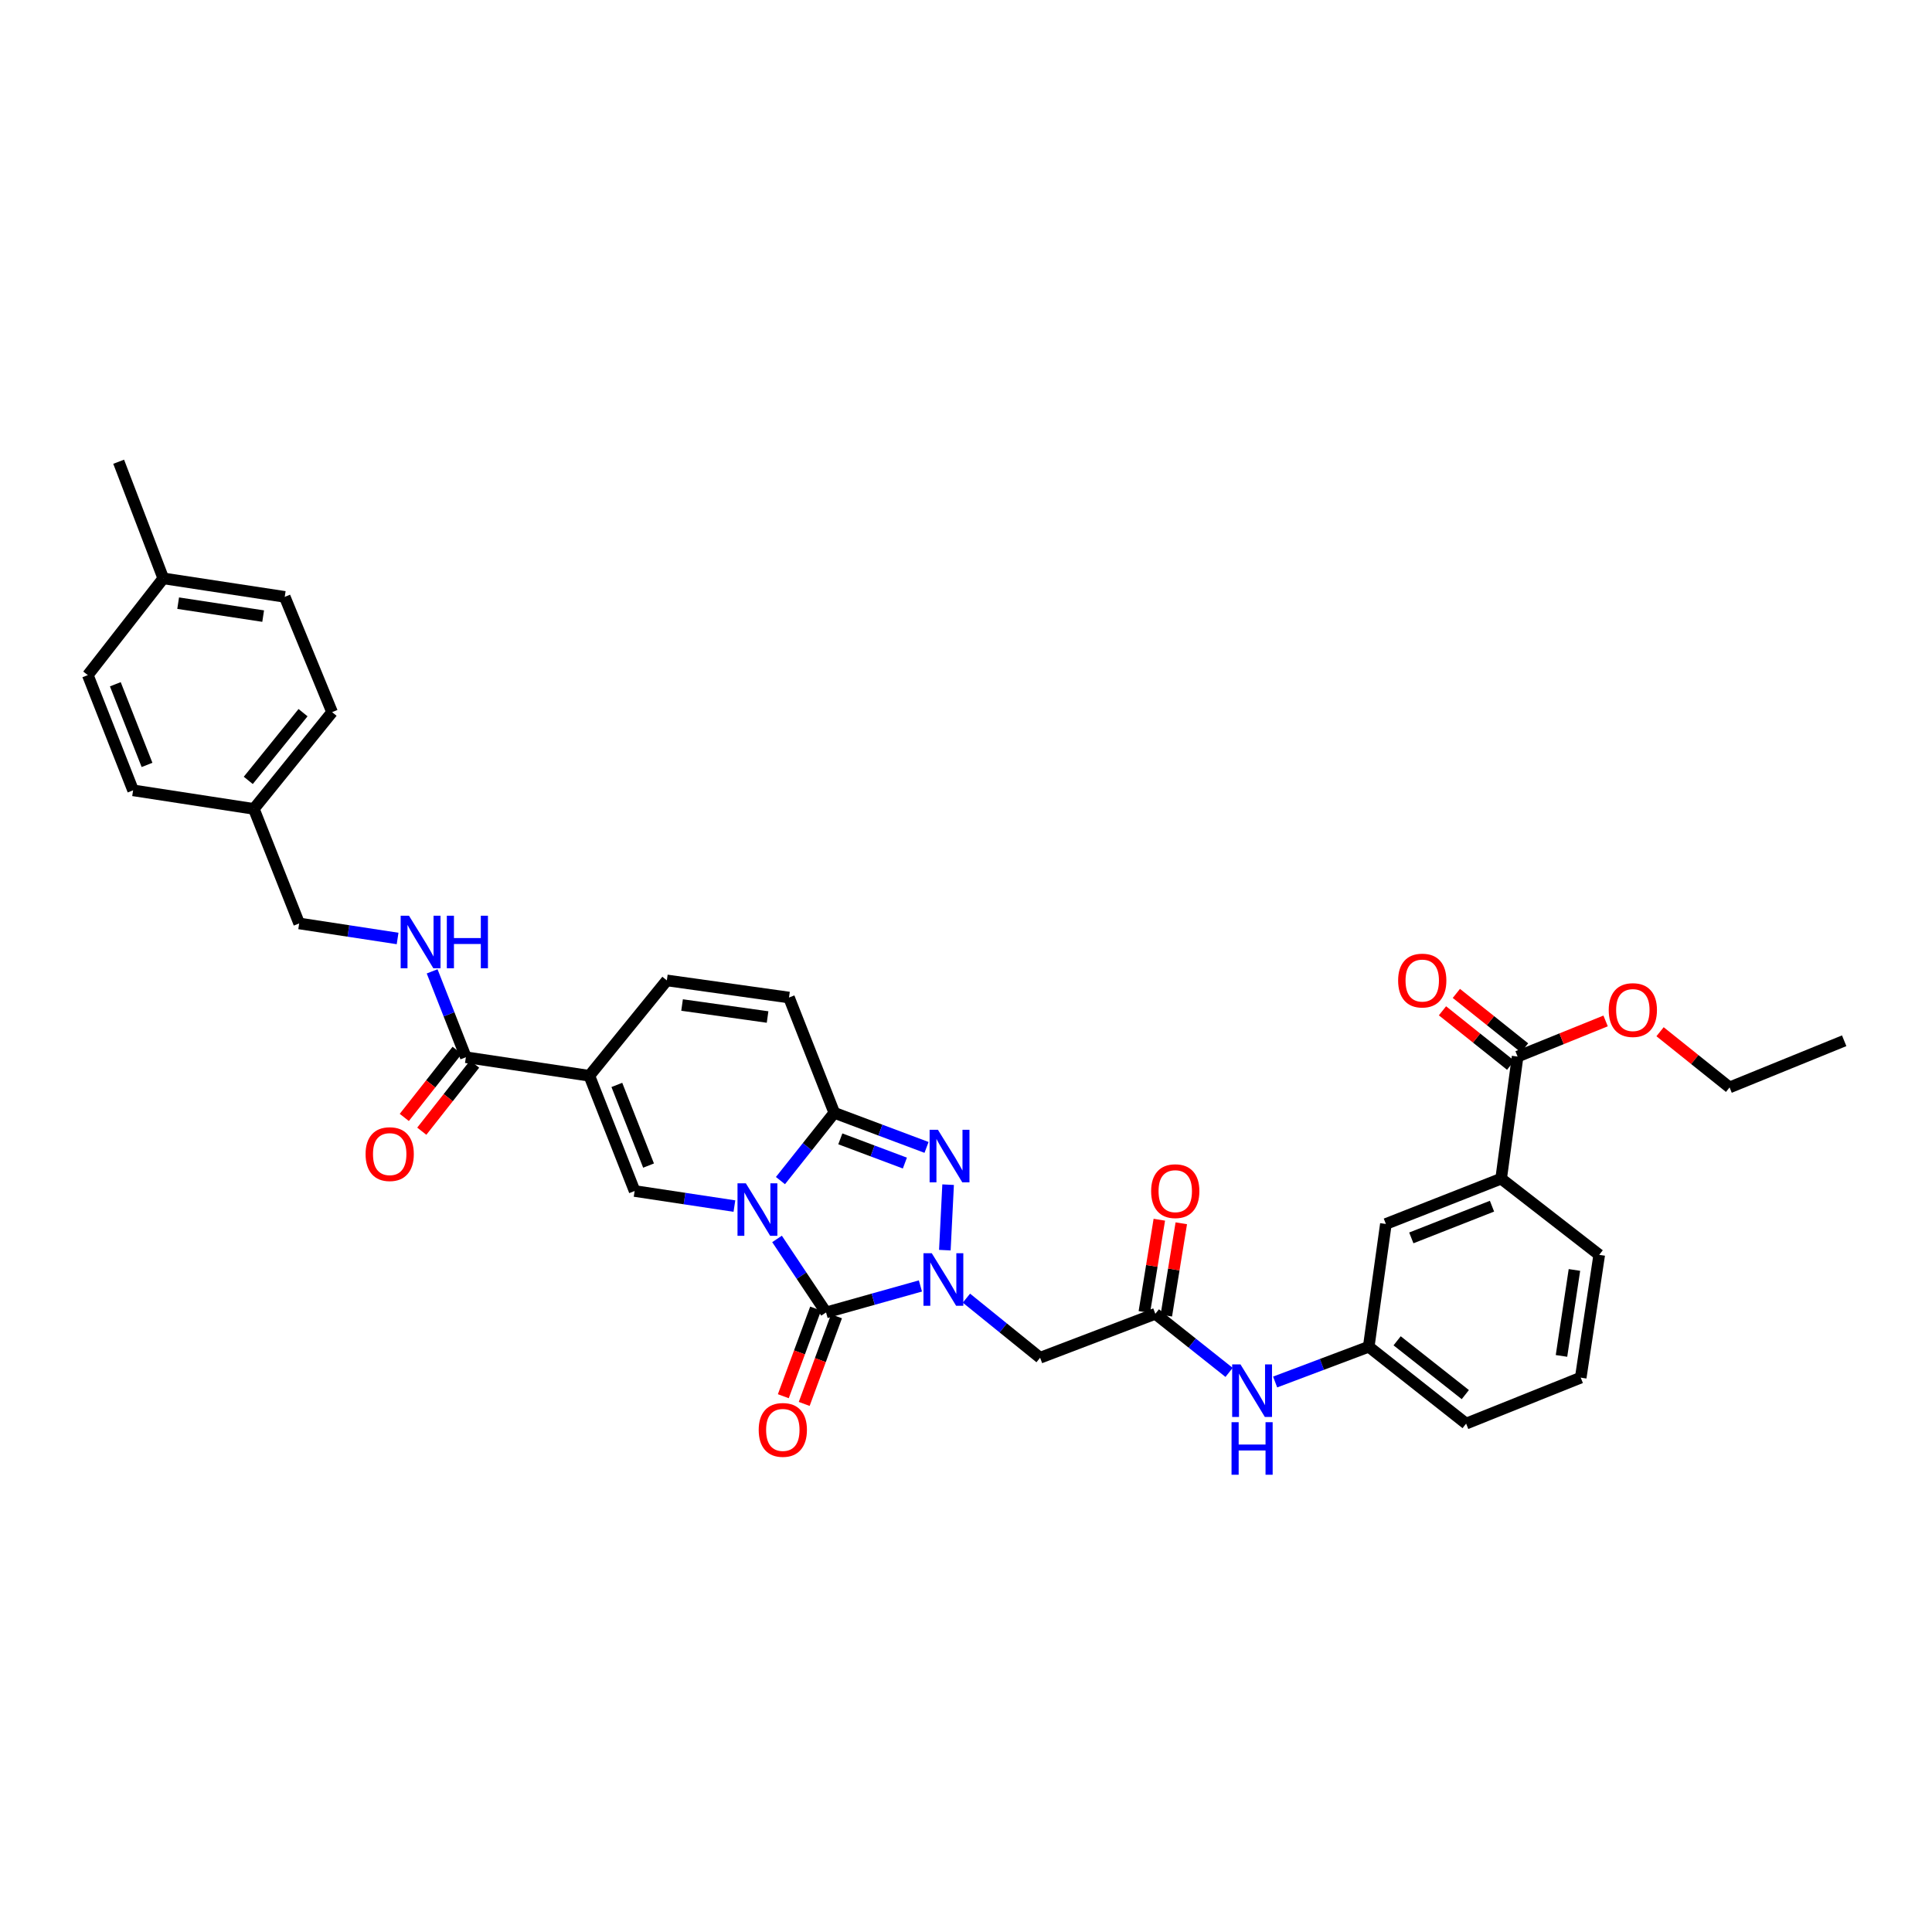 <?xml version='1.0' encoding='iso-8859-1'?>
<svg version='1.1' baseProfile='full'
              xmlns='http://www.w3.org/2000/svg'
                      xmlns:rdkit='http://www.rdkit.org/xml'
                      xmlns:xlink='http://www.w3.org/1999/xlink'
                  xml:space='preserve'
width='1000px' height='1000px' viewBox='0 0 1000 1000'>
<!-- END OF HEADER -->
<rect style='opacity:1.0;fill:#FFFFFF;stroke:none' width='1000' height='1000' x='0' y='0'> </rect>
<path class='bond-0' d='M 402.187,641.264 L 414.879,660.29' style='fill:none;fill-rule:evenodd;stroke:#0000FF;stroke-width:6px;stroke-linecap:butt;stroke-linejoin:miter;stroke-opacity:1' />
<path class='bond-0' d='M 414.879,660.29 L 427.571,679.316' style='fill:none;fill-rule:evenodd;stroke:#000000;stroke-width:6px;stroke-linecap:butt;stroke-linejoin:miter;stroke-opacity:1' />
<path class='bond-2' d='M 403.96,611.074 L 417.898,593.533' style='fill:none;fill-rule:evenodd;stroke:#0000FF;stroke-width:6px;stroke-linecap:butt;stroke-linejoin:miter;stroke-opacity:1' />
<path class='bond-2' d='M 417.898,593.533 L 431.835,575.992' style='fill:none;fill-rule:evenodd;stroke:#000000;stroke-width:6px;stroke-linecap:butt;stroke-linejoin:miter;stroke-opacity:1' />
<path class='bond-4' d='M 380.128,624.266 L 354.304,620.365' style='fill:none;fill-rule:evenodd;stroke:#0000FF;stroke-width:6px;stroke-linecap:butt;stroke-linejoin:miter;stroke-opacity:1' />
<path class='bond-4' d='M 354.304,620.365 L 328.48,616.464' style='fill:none;fill-rule:evenodd;stroke:#000000;stroke-width:6px;stroke-linecap:butt;stroke-linejoin:miter;stroke-opacity:1' />
<path class='bond-1' d='M 427.571,679.316 L 451.99,672.463' style='fill:none;fill-rule:evenodd;stroke:#000000;stroke-width:6px;stroke-linecap:butt;stroke-linejoin:miter;stroke-opacity:1' />
<path class='bond-1' d='M 451.99,672.463 L 476.408,665.611' style='fill:none;fill-rule:evenodd;stroke:#0000FF;stroke-width:6px;stroke-linecap:butt;stroke-linejoin:miter;stroke-opacity:1' />
<path class='bond-14' d='M 422.165,677.323 L 413.805,700.001' style='fill:none;fill-rule:evenodd;stroke:#000000;stroke-width:6px;stroke-linecap:butt;stroke-linejoin:miter;stroke-opacity:1' />
<path class='bond-14' d='M 413.805,700.001 L 405.444,722.68' style='fill:none;fill-rule:evenodd;stroke:#FF0000;stroke-width:6px;stroke-linecap:butt;stroke-linejoin:miter;stroke-opacity:1' />
<path class='bond-14' d='M 432.977,681.308 L 424.617,703.987' style='fill:none;fill-rule:evenodd;stroke:#000000;stroke-width:6px;stroke-linecap:butt;stroke-linejoin:miter;stroke-opacity:1' />
<path class='bond-14' d='M 424.617,703.987 L 416.256,726.666' style='fill:none;fill-rule:evenodd;stroke:#FF0000;stroke-width:6px;stroke-linecap:butt;stroke-linejoin:miter;stroke-opacity:1' />
<path class='bond-6' d='M 500.22,671.92 L 519.286,687.346' style='fill:none;fill-rule:evenodd;stroke:#0000FF;stroke-width:6px;stroke-linecap:butt;stroke-linejoin:miter;stroke-opacity:1' />
<path class='bond-6' d='M 519.286,687.346 L 538.353,702.771' style='fill:none;fill-rule:evenodd;stroke:#000000;stroke-width:6px;stroke-linecap:butt;stroke-linejoin:miter;stroke-opacity:1' />
<path class='bond-36' d='M 489.054,647.077 L 490.742,613.183' style='fill:none;fill-rule:evenodd;stroke:#0000FF;stroke-width:6px;stroke-linecap:butt;stroke-linejoin:miter;stroke-opacity:1' />
<path class='bond-3' d='M 431.835,575.992 L 455.704,584.946' style='fill:none;fill-rule:evenodd;stroke:#000000;stroke-width:6px;stroke-linecap:butt;stroke-linejoin:miter;stroke-opacity:1' />
<path class='bond-3' d='M 455.704,584.946 L 479.574,593.9' style='fill:none;fill-rule:evenodd;stroke:#0000FF;stroke-width:6px;stroke-linecap:butt;stroke-linejoin:miter;stroke-opacity:1' />
<path class='bond-3' d='M 434.949,589.467 L 451.657,595.735' style='fill:none;fill-rule:evenodd;stroke:#000000;stroke-width:6px;stroke-linecap:butt;stroke-linejoin:miter;stroke-opacity:1' />
<path class='bond-3' d='M 451.657,595.735 L 468.366,602.003' style='fill:none;fill-rule:evenodd;stroke:#0000FF;stroke-width:6px;stroke-linecap:butt;stroke-linejoin:miter;stroke-opacity:1' />
<path class='bond-9' d='M 431.835,575.992 L 408.379,516.322' style='fill:none;fill-rule:evenodd;stroke:#000000;stroke-width:6px;stroke-linecap:butt;stroke-linejoin:miter;stroke-opacity:1' />
<path class='bond-5' d='M 328.48,616.464 L 305.043,556.819' style='fill:none;fill-rule:evenodd;stroke:#000000;stroke-width:6px;stroke-linecap:butt;stroke-linejoin:miter;stroke-opacity:1' />
<path class='bond-5' d='M 335.689,603.303 L 319.283,561.552' style='fill:none;fill-rule:evenodd;stroke:#000000;stroke-width:6px;stroke-linecap:butt;stroke-linejoin:miter;stroke-opacity:1' />
<path class='bond-7' d='M 305.043,556.819 L 241.135,547.217' style='fill:none;fill-rule:evenodd;stroke:#000000;stroke-width:6px;stroke-linecap:butt;stroke-linejoin:miter;stroke-opacity:1' />
<path class='bond-8' d='M 305.043,556.819 L 345.156,507.456' style='fill:none;fill-rule:evenodd;stroke:#000000;stroke-width:6px;stroke-linecap:butt;stroke-linejoin:miter;stroke-opacity:1' />
<path class='bond-10' d='M 538.353,702.771 L 597.997,680.026' style='fill:none;fill-rule:evenodd;stroke:#000000;stroke-width:6px;stroke-linecap:butt;stroke-linejoin:miter;stroke-opacity:1' />
<path class='bond-12' d='M 241.135,547.217 L 232.403,524.994' style='fill:none;fill-rule:evenodd;stroke:#000000;stroke-width:6px;stroke-linecap:butt;stroke-linejoin:miter;stroke-opacity:1' />
<path class='bond-12' d='M 232.403,524.994 L 223.671,502.771' style='fill:none;fill-rule:evenodd;stroke:#0000FF;stroke-width:6px;stroke-linecap:butt;stroke-linejoin:miter;stroke-opacity:1' />
<path class='bond-17' d='M 236.608,543.652 L 222.935,561.017' style='fill:none;fill-rule:evenodd;stroke:#000000;stroke-width:6px;stroke-linecap:butt;stroke-linejoin:miter;stroke-opacity:1' />
<path class='bond-17' d='M 222.935,561.017 L 209.262,578.382' style='fill:none;fill-rule:evenodd;stroke:#FF0000;stroke-width:6px;stroke-linecap:butt;stroke-linejoin:miter;stroke-opacity:1' />
<path class='bond-17' d='M 245.662,550.781 L 231.989,568.146' style='fill:none;fill-rule:evenodd;stroke:#000000;stroke-width:6px;stroke-linecap:butt;stroke-linejoin:miter;stroke-opacity:1' />
<path class='bond-17' d='M 231.989,568.146 L 218.316,585.511' style='fill:none;fill-rule:evenodd;stroke:#FF0000;stroke-width:6px;stroke-linecap:butt;stroke-linejoin:miter;stroke-opacity:1' />
<path class='bond-35' d='M 345.156,507.456 L 408.379,516.322' style='fill:none;fill-rule:evenodd;stroke:#000000;stroke-width:6px;stroke-linecap:butt;stroke-linejoin:miter;stroke-opacity:1' />
<path class='bond-35' d='M 353.039,520.197 L 397.295,526.404' style='fill:none;fill-rule:evenodd;stroke:#000000;stroke-width:6px;stroke-linecap:butt;stroke-linejoin:miter;stroke-opacity:1' />
<path class='bond-15' d='M 597.997,680.026 L 617.084,695.188' style='fill:none;fill-rule:evenodd;stroke:#000000;stroke-width:6px;stroke-linecap:butt;stroke-linejoin:miter;stroke-opacity:1' />
<path class='bond-15' d='M 617.084,695.188 L 636.172,710.35' style='fill:none;fill-rule:evenodd;stroke:#0000FF;stroke-width:6px;stroke-linecap:butt;stroke-linejoin:miter;stroke-opacity:1' />
<path class='bond-19' d='M 603.684,680.949 L 607.56,657.059' style='fill:none;fill-rule:evenodd;stroke:#000000;stroke-width:6px;stroke-linecap:butt;stroke-linejoin:miter;stroke-opacity:1' />
<path class='bond-19' d='M 607.56,657.059 L 611.436,633.17' style='fill:none;fill-rule:evenodd;stroke:#FF0000;stroke-width:6px;stroke-linecap:butt;stroke-linejoin:miter;stroke-opacity:1' />
<path class='bond-19' d='M 592.31,679.103 L 596.186,655.214' style='fill:none;fill-rule:evenodd;stroke:#000000;stroke-width:6px;stroke-linecap:butt;stroke-linejoin:miter;stroke-opacity:1' />
<path class='bond-19' d='M 596.186,655.214 L 600.062,631.324' style='fill:none;fill-rule:evenodd;stroke:#FF0000;stroke-width:6px;stroke-linecap:butt;stroke-linejoin:miter;stroke-opacity:1' />
<path class='bond-11' d='M 785.509,546.877 L 776.988,610.075' style='fill:none;fill-rule:evenodd;stroke:#000000;stroke-width:6px;stroke-linecap:butt;stroke-linejoin:miter;stroke-opacity:1' />
<path class='bond-20' d='M 789.105,542.376 L 771.457,528.281' style='fill:none;fill-rule:evenodd;stroke:#000000;stroke-width:6px;stroke-linecap:butt;stroke-linejoin:miter;stroke-opacity:1' />
<path class='bond-20' d='M 771.457,528.281 L 753.81,514.186' style='fill:none;fill-rule:evenodd;stroke:#FF0000;stroke-width:6px;stroke-linecap:butt;stroke-linejoin:miter;stroke-opacity:1' />
<path class='bond-20' d='M 781.913,551.379 L 764.266,537.284' style='fill:none;fill-rule:evenodd;stroke:#000000;stroke-width:6px;stroke-linecap:butt;stroke-linejoin:miter;stroke-opacity:1' />
<path class='bond-20' d='M 764.266,537.284 L 746.619,523.189' style='fill:none;fill-rule:evenodd;stroke:#FF0000;stroke-width:6px;stroke-linecap:butt;stroke-linejoin:miter;stroke-opacity:1' />
<path class='bond-22' d='M 785.509,546.877 L 808.285,537.656' style='fill:none;fill-rule:evenodd;stroke:#000000;stroke-width:6px;stroke-linecap:butt;stroke-linejoin:miter;stroke-opacity:1' />
<path class='bond-22' d='M 808.285,537.656 L 831.061,528.435' style='fill:none;fill-rule:evenodd;stroke:#FF0000;stroke-width:6px;stroke-linecap:butt;stroke-linejoin:miter;stroke-opacity:1' />
<path class='bond-21' d='M 205.796,485.754 L 180.321,481.862' style='fill:none;fill-rule:evenodd;stroke:#0000FF;stroke-width:6px;stroke-linecap:butt;stroke-linejoin:miter;stroke-opacity:1' />
<path class='bond-21' d='M 180.321,481.862 L 154.847,477.97' style='fill:none;fill-rule:evenodd;stroke:#000000;stroke-width:6px;stroke-linecap:butt;stroke-linejoin:miter;stroke-opacity:1' />
<path class='bond-13' d='M 776.988,610.075 L 717.331,633.524' style='fill:none;fill-rule:evenodd;stroke:#000000;stroke-width:6px;stroke-linecap:butt;stroke-linejoin:miter;stroke-opacity:1' />
<path class='bond-13' d='M 772.255,624.317 L 730.495,640.731' style='fill:none;fill-rule:evenodd;stroke:#000000;stroke-width:6px;stroke-linecap:butt;stroke-linejoin:miter;stroke-opacity:1' />
<path class='bond-38' d='M 776.988,610.075 L 827.754,649.503' style='fill:none;fill-rule:evenodd;stroke:#000000;stroke-width:6px;stroke-linecap:butt;stroke-linejoin:miter;stroke-opacity:1' />
<path class='bond-18' d='M 660.01,715.321 L 684.231,706.197' style='fill:none;fill-rule:evenodd;stroke:#0000FF;stroke-width:6px;stroke-linecap:butt;stroke-linejoin:miter;stroke-opacity:1' />
<path class='bond-18' d='M 684.231,706.197 L 708.452,697.074' style='fill:none;fill-rule:evenodd;stroke:#000000;stroke-width:6px;stroke-linecap:butt;stroke-linejoin:miter;stroke-opacity:1' />
<path class='bond-16' d='M 717.331,633.524 L 708.452,697.074' style='fill:none;fill-rule:evenodd;stroke:#000000;stroke-width:6px;stroke-linecap:butt;stroke-linejoin:miter;stroke-opacity:1' />
<path class='bond-31' d='M 708.452,697.074 L 758.865,736.86' style='fill:none;fill-rule:evenodd;stroke:#000000;stroke-width:6px;stroke-linecap:butt;stroke-linejoin:miter;stroke-opacity:1' />
<path class='bond-31' d='M 723.152,693.996 L 758.442,721.847' style='fill:none;fill-rule:evenodd;stroke:#000000;stroke-width:6px;stroke-linecap:butt;stroke-linejoin:miter;stroke-opacity:1' />
<path class='bond-23' d='M 154.847,477.97 L 131.391,418.684' style='fill:none;fill-rule:evenodd;stroke:#000000;stroke-width:6px;stroke-linecap:butt;stroke-linejoin:miter;stroke-opacity:1' />
<path class='bond-32' d='M 859.241,534.015 L 877.234,548.429' style='fill:none;fill-rule:evenodd;stroke:#FF0000;stroke-width:6px;stroke-linecap:butt;stroke-linejoin:miter;stroke-opacity:1' />
<path class='bond-32' d='M 877.234,548.429 L 895.227,562.843' style='fill:none;fill-rule:evenodd;stroke:#000000;stroke-width:6px;stroke-linecap:butt;stroke-linejoin:miter;stroke-opacity:1' />
<path class='bond-25' d='M 131.391,418.684 L 68.891,409.081' style='fill:none;fill-rule:evenodd;stroke:#000000;stroke-width:6px;stroke-linecap:butt;stroke-linejoin:miter;stroke-opacity:1' />
<path class='bond-26' d='M 131.391,418.684 L 171.888,368.61' style='fill:none;fill-rule:evenodd;stroke:#000000;stroke-width:6px;stroke-linecap:butt;stroke-linejoin:miter;stroke-opacity:1' />
<path class='bond-26' d='M 128.506,403.926 L 156.854,368.875' style='fill:none;fill-rule:evenodd;stroke:#000000;stroke-width:6px;stroke-linecap:butt;stroke-linejoin:miter;stroke-opacity:1' />
<path class='bond-24' d='M 84.518,299.363 L 147.376,308.939' style='fill:none;fill-rule:evenodd;stroke:#000000;stroke-width:6px;stroke-linecap:butt;stroke-linejoin:miter;stroke-opacity:1' />
<path class='bond-24' d='M 92.211,312.191 L 136.211,318.895' style='fill:none;fill-rule:evenodd;stroke:#000000;stroke-width:6px;stroke-linecap:butt;stroke-linejoin:miter;stroke-opacity:1' />
<path class='bond-33' d='M 84.518,299.363 L 61.42,238.995' style='fill:none;fill-rule:evenodd;stroke:#000000;stroke-width:6px;stroke-linecap:butt;stroke-linejoin:miter;stroke-opacity:1' />
<path class='bond-37' d='M 84.518,299.363 L 45.455,349.437' style='fill:none;fill-rule:evenodd;stroke:#000000;stroke-width:6px;stroke-linecap:butt;stroke-linejoin:miter;stroke-opacity:1' />
<path class='bond-28' d='M 68.891,409.081 L 45.455,349.437' style='fill:none;fill-rule:evenodd;stroke:#000000;stroke-width:6px;stroke-linecap:butt;stroke-linejoin:miter;stroke-opacity:1' />
<path class='bond-28' d='M 76.1,395.92 L 59.695,354.169' style='fill:none;fill-rule:evenodd;stroke:#000000;stroke-width:6px;stroke-linecap:butt;stroke-linejoin:miter;stroke-opacity:1' />
<path class='bond-27' d='M 171.888,368.61 L 147.376,308.939' style='fill:none;fill-rule:evenodd;stroke:#000000;stroke-width:6px;stroke-linecap:butt;stroke-linejoin:miter;stroke-opacity:1' />
<path class='bond-29' d='M 827.754,649.503 L 818.183,713.072' style='fill:none;fill-rule:evenodd;stroke:#000000;stroke-width:6px;stroke-linecap:butt;stroke-linejoin:miter;stroke-opacity:1' />
<path class='bond-29' d='M 814.923,657.323 L 808.224,701.821' style='fill:none;fill-rule:evenodd;stroke:#000000;stroke-width:6px;stroke-linecap:butt;stroke-linejoin:miter;stroke-opacity:1' />
<path class='bond-30' d='M 818.183,713.072 L 758.865,736.86' style='fill:none;fill-rule:evenodd;stroke:#000000;stroke-width:6px;stroke-linecap:butt;stroke-linejoin:miter;stroke-opacity:1' />
<path class='bond-34' d='M 895.227,562.843 L 954.545,538.696' style='fill:none;fill-rule:evenodd;stroke:#000000;stroke-width:6px;stroke-linecap:butt;stroke-linejoin:miter;stroke-opacity:1' />
<path  class='atom-0' d='M 386.037 612.469
L 394.948 626.873
Q 395.832 628.294, 397.253 630.868
Q 398.674 633.441, 398.751 633.595
L 398.751 612.469
L 402.361 612.469
L 402.361 639.663
L 398.636 639.663
L 389.072 623.915
Q 387.958 622.072, 386.767 619.959
Q 385.615 617.847, 385.269 617.194
L 385.269 639.663
L 381.735 639.663
L 381.735 612.469
L 386.037 612.469
' fill='#0000FF'/>
<path  class='atom-2' d='M 482.287 648.677
L 491.198 663.081
Q 492.081 664.502, 493.502 667.076
Q 494.923 669.649, 495 669.803
L 495 648.677
L 498.611 648.677
L 498.611 675.871
L 494.885 675.871
L 485.321 660.123
Q 484.207 658.28, 483.016 656.167
Q 481.864 654.054, 481.518 653.402
L 481.518 675.871
L 477.985 675.871
L 477.985 648.677
L 482.287 648.677
' fill='#0000FF'/>
<path  class='atom-4' d='M 485.468 584.769
L 494.379 599.173
Q 495.263 600.594, 496.684 603.167
Q 498.105 605.741, 498.182 605.895
L 498.182 584.769
L 501.792 584.769
L 501.792 611.963
L 498.067 611.963
L 488.503 596.215
Q 487.389 594.372, 486.198 592.259
Q 485.046 590.146, 484.7 589.493
L 484.7 611.963
L 481.166 611.963
L 481.166 584.769
L 485.468 584.769
' fill='#0000FF'/>
<path  class='atom-13' d='M 211.687 473.975
L 220.598 488.379
Q 221.482 489.8, 222.903 492.373
Q 224.324 494.947, 224.401 495.101
L 224.401 473.975
L 228.011 473.975
L 228.011 501.169
L 224.286 501.169
L 214.722 485.421
Q 213.608 483.578, 212.417 481.465
Q 211.265 479.352, 210.919 478.699
L 210.919 501.169
L 207.385 501.169
L 207.385 473.975
L 211.687 473.975
' fill='#0000FF'/>
<path  class='atom-13' d='M 231.276 473.975
L 234.964 473.975
L 234.964 485.536
L 248.868 485.536
L 248.868 473.975
L 252.556 473.975
L 252.556 501.169
L 248.868 501.169
L 248.868 488.609
L 234.964 488.609
L 234.964 501.169
L 231.276 501.169
L 231.276 473.975
' fill='#0000FF'/>
<path  class='atom-15' d='M 392.701 740.119
Q 392.701 733.589, 395.928 729.94
Q 399.154 726.291, 405.185 726.291
Q 411.215 726.291, 414.441 729.94
Q 417.668 733.589, 417.668 740.119
Q 417.668 746.725, 414.403 750.49
Q 411.138 754.215, 405.185 754.215
Q 399.193 754.215, 395.928 750.49
Q 392.701 746.764, 392.701 740.119
M 405.185 751.142
Q 409.333 751.142, 411.561 748.377
Q 413.827 745.573, 413.827 740.119
Q 413.827 734.78, 411.561 732.091
Q 409.333 729.364, 405.185 729.364
Q 401.036 729.364, 398.77 732.053
Q 396.542 734.741, 396.542 740.119
Q 396.542 745.611, 398.77 748.377
Q 401.036 751.142, 405.185 751.142
' fill='#FF0000'/>
<path  class='atom-16' d='M 642.073 706.215
L 650.984 720.619
Q 651.867 722.04, 653.288 724.614
Q 654.71 727.187, 654.786 727.341
L 654.786 706.215
L 658.397 706.215
L 658.397 733.41
L 654.671 733.41
L 645.107 717.662
Q 643.993 715.818, 642.802 713.705
Q 641.65 711.593, 641.304 710.94
L 641.304 733.41
L 637.771 733.41
L 637.771 706.215
L 642.073 706.215
' fill='#0000FF'/>
<path  class='atom-16' d='M 637.444 736.129
L 641.132 736.129
L 641.132 747.691
L 655.036 747.691
L 655.036 736.129
L 658.723 736.129
L 658.723 763.324
L 655.036 763.324
L 655.036 750.764
L 641.132 750.764
L 641.132 763.324
L 637.444 763.324
L 637.444 736.129
' fill='#0000FF'/>
<path  class='atom-18' d='M 189.224 597.368
Q 189.224 590.838, 192.45 587.189
Q 195.677 583.54, 201.707 583.54
Q 207.737 583.54, 210.964 587.189
Q 214.19 590.838, 214.19 597.368
Q 214.19 603.974, 210.925 607.738
Q 207.661 611.464, 201.707 611.464
Q 195.715 611.464, 192.45 607.738
Q 189.224 604.012, 189.224 597.368
M 201.707 608.391
Q 205.855 608.391, 208.083 605.626
Q 210.349 602.822, 210.349 597.368
Q 210.349 592.029, 208.083 589.34
Q 205.855 586.613, 201.707 586.613
Q 197.559 586.613, 195.292 589.301
Q 193.065 591.99, 193.065 597.368
Q 193.065 602.86, 195.292 605.626
Q 197.559 608.391, 201.707 608.391
' fill='#FF0000'/>
<path  class='atom-20' d='M 595.827 616.541
Q 595.827 610.011, 599.053 606.362
Q 602.28 602.713, 608.31 602.713
Q 614.341 602.713, 617.567 606.362
Q 620.793 610.011, 620.793 616.541
Q 620.793 623.147, 617.529 626.911
Q 614.264 630.637, 608.31 630.637
Q 602.318 630.637, 599.053 626.911
Q 595.827 623.186, 595.827 616.541
M 608.31 627.564
Q 612.458 627.564, 614.686 624.799
Q 616.952 621.995, 616.952 616.541
Q 616.952 611.202, 614.686 608.513
Q 612.458 605.786, 608.31 605.786
Q 604.162 605.786, 601.896 608.474
Q 599.668 611.163, 599.668 616.541
Q 599.668 622.033, 601.896 624.799
Q 604.162 627.564, 608.31 627.564
' fill='#FF0000'/>
<path  class='atom-21' d='M 723.669 507.533
Q 723.669 501.003, 726.895 497.354
Q 730.121 493.705, 736.152 493.705
Q 742.182 493.705, 745.409 497.354
Q 748.635 501.003, 748.635 507.533
Q 748.635 514.139, 745.37 517.903
Q 742.105 521.629, 736.152 521.629
Q 730.16 521.629, 726.895 517.903
Q 723.669 514.178, 723.669 507.533
M 736.152 518.556
Q 740.3 518.556, 742.528 515.791
Q 744.794 512.987, 744.794 507.533
Q 744.794 502.194, 742.528 499.505
Q 740.3 496.778, 736.152 496.778
Q 732.004 496.778, 729.737 499.467
Q 727.51 502.155, 727.51 507.533
Q 727.51 513.025, 729.737 515.791
Q 732.004 518.556, 736.152 518.556
' fill='#FF0000'/>
<path  class='atom-23' d='M 832.67 522.807
Q 832.67 516.277, 835.897 512.628
Q 839.123 508.979, 845.153 508.979
Q 851.184 508.979, 854.41 512.628
Q 857.637 516.277, 857.637 522.807
Q 857.637 529.414, 854.372 533.178
Q 851.107 536.904, 845.153 536.904
Q 839.161 536.904, 835.897 533.178
Q 832.67 529.452, 832.67 522.807
M 845.153 533.831
Q 849.302 533.831, 851.529 531.065
Q 853.796 528.261, 853.796 522.807
Q 853.796 517.468, 851.529 514.779
Q 849.302 512.052, 845.153 512.052
Q 841.005 512.052, 838.739 514.741
Q 836.511 517.43, 836.511 522.807
Q 836.511 528.3, 838.739 531.065
Q 841.005 533.831, 845.153 533.831
' fill='#FF0000'/>
</svg>

